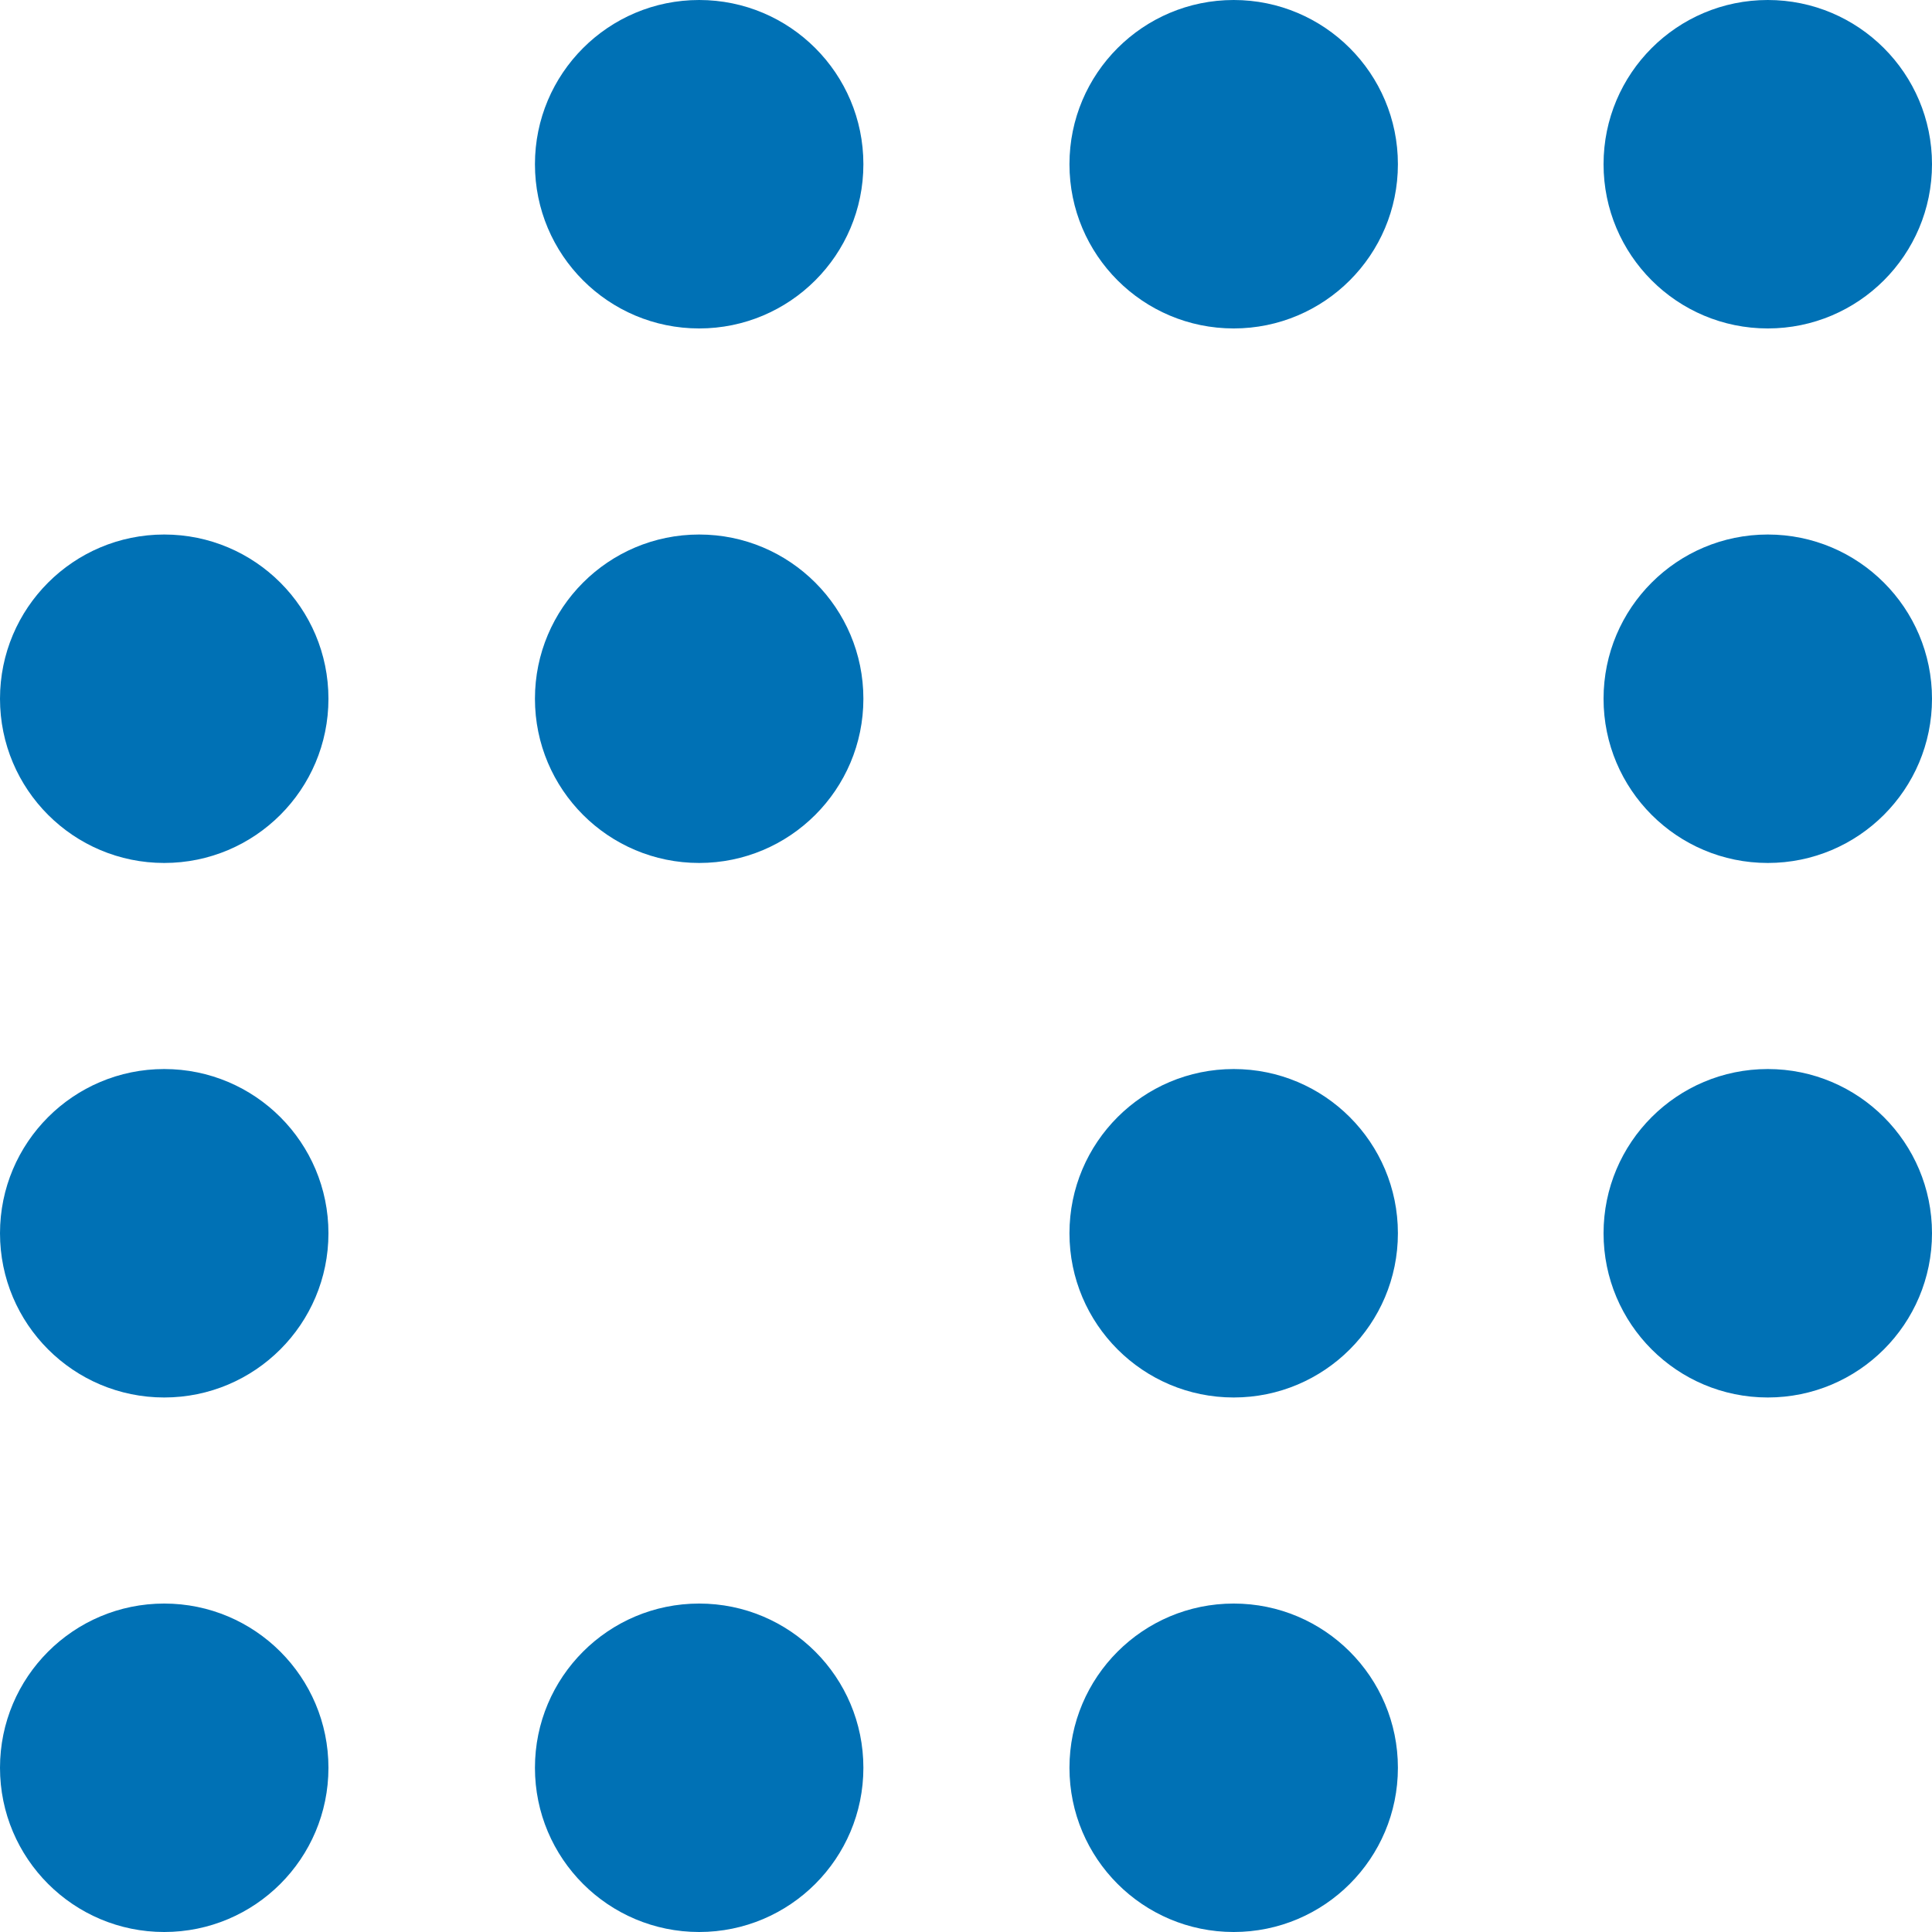 <svg xmlns="http://www.w3.org/2000/svg" width="54.658" height="54.658" viewBox="0 0 54.658 54.658">
  <g id="Gruppe_2329" data-name="Gruppe 2329" transform="translate(-190.795 0)">
    <g id="Gruppe_2205" data-name="Gruppe 2205" transform="translate(190.795 45.366)">
      <ellipse id="Ellipse_35" data-name="Ellipse 35" cx="4.646" cy="4.646" rx="4.646" ry="4.646" transform="translate(15.134)" fill="#0071b5"/>
      <ellipse id="Ellipse_36" data-name="Ellipse 36" cx="4.646" cy="4.646" rx="4.646" ry="4.646" fill="#0071b5"/>
      <ellipse id="Ellipse_37" data-name="Ellipse 37" cx="4.646" cy="4.646" rx="4.646" ry="4.646" transform="translate(30.256)" fill="#0071b5"/>
    </g>
    <g id="Gruppe_2206" data-name="Gruppe 2206" transform="translate(190.795 30.244)">
      <ellipse id="Ellipse_38" data-name="Ellipse 38" cx="4.646" cy="4.646" rx="4.646" ry="4.646" fill="#0071b5"/>
      <ellipse id="Ellipse_39" data-name="Ellipse 39" cx="4.646" cy="4.646" rx="4.646" ry="4.646" transform="translate(30.256)" fill="#0071b5"/>
      <ellipse id="Ellipse_40" data-name="Ellipse 40" cx="4.646" cy="4.646" rx="4.646" ry="4.646" transform="translate(45.366)" fill="#0071b5"/>
    </g>
    <g id="Gruppe_2207" data-name="Gruppe 2207" transform="translate(190.795 15.122)">
      <ellipse id="Ellipse_41" data-name="Ellipse 41" cx="4.646" cy="4.646" rx="4.646" ry="4.646" transform="translate(15.134)" fill="#0071b5"/>
      <ellipse id="Ellipse_42" data-name="Ellipse 42" cx="4.646" cy="4.646" rx="4.646" ry="4.646" fill="#0071b5"/>
      <ellipse id="Ellipse_43" data-name="Ellipse 43" cx="4.646" cy="4.646" rx="4.646" ry="4.646" transform="translate(45.366)" fill="#0071b5"/>
    </g>
    <g id="Gruppe_2208" data-name="Gruppe 2208" transform="translate(205.929 0)">
      <ellipse id="Ellipse_44" data-name="Ellipse 44" cx="4.646" cy="4.646" rx="4.646" ry="4.646" fill="#0071b5"/>
      <ellipse id="Ellipse_45" data-name="Ellipse 45" cx="4.646" cy="4.646" rx="4.646" ry="4.646" transform="translate(15.122)" fill="#0071b5"/>
      <ellipse id="Ellipse_46" data-name="Ellipse 46" cx="4.646" cy="4.646" rx="4.646" ry="4.646" transform="translate(30.232)" fill="#0071b5"/>
    </g>
  </g>
</svg>
